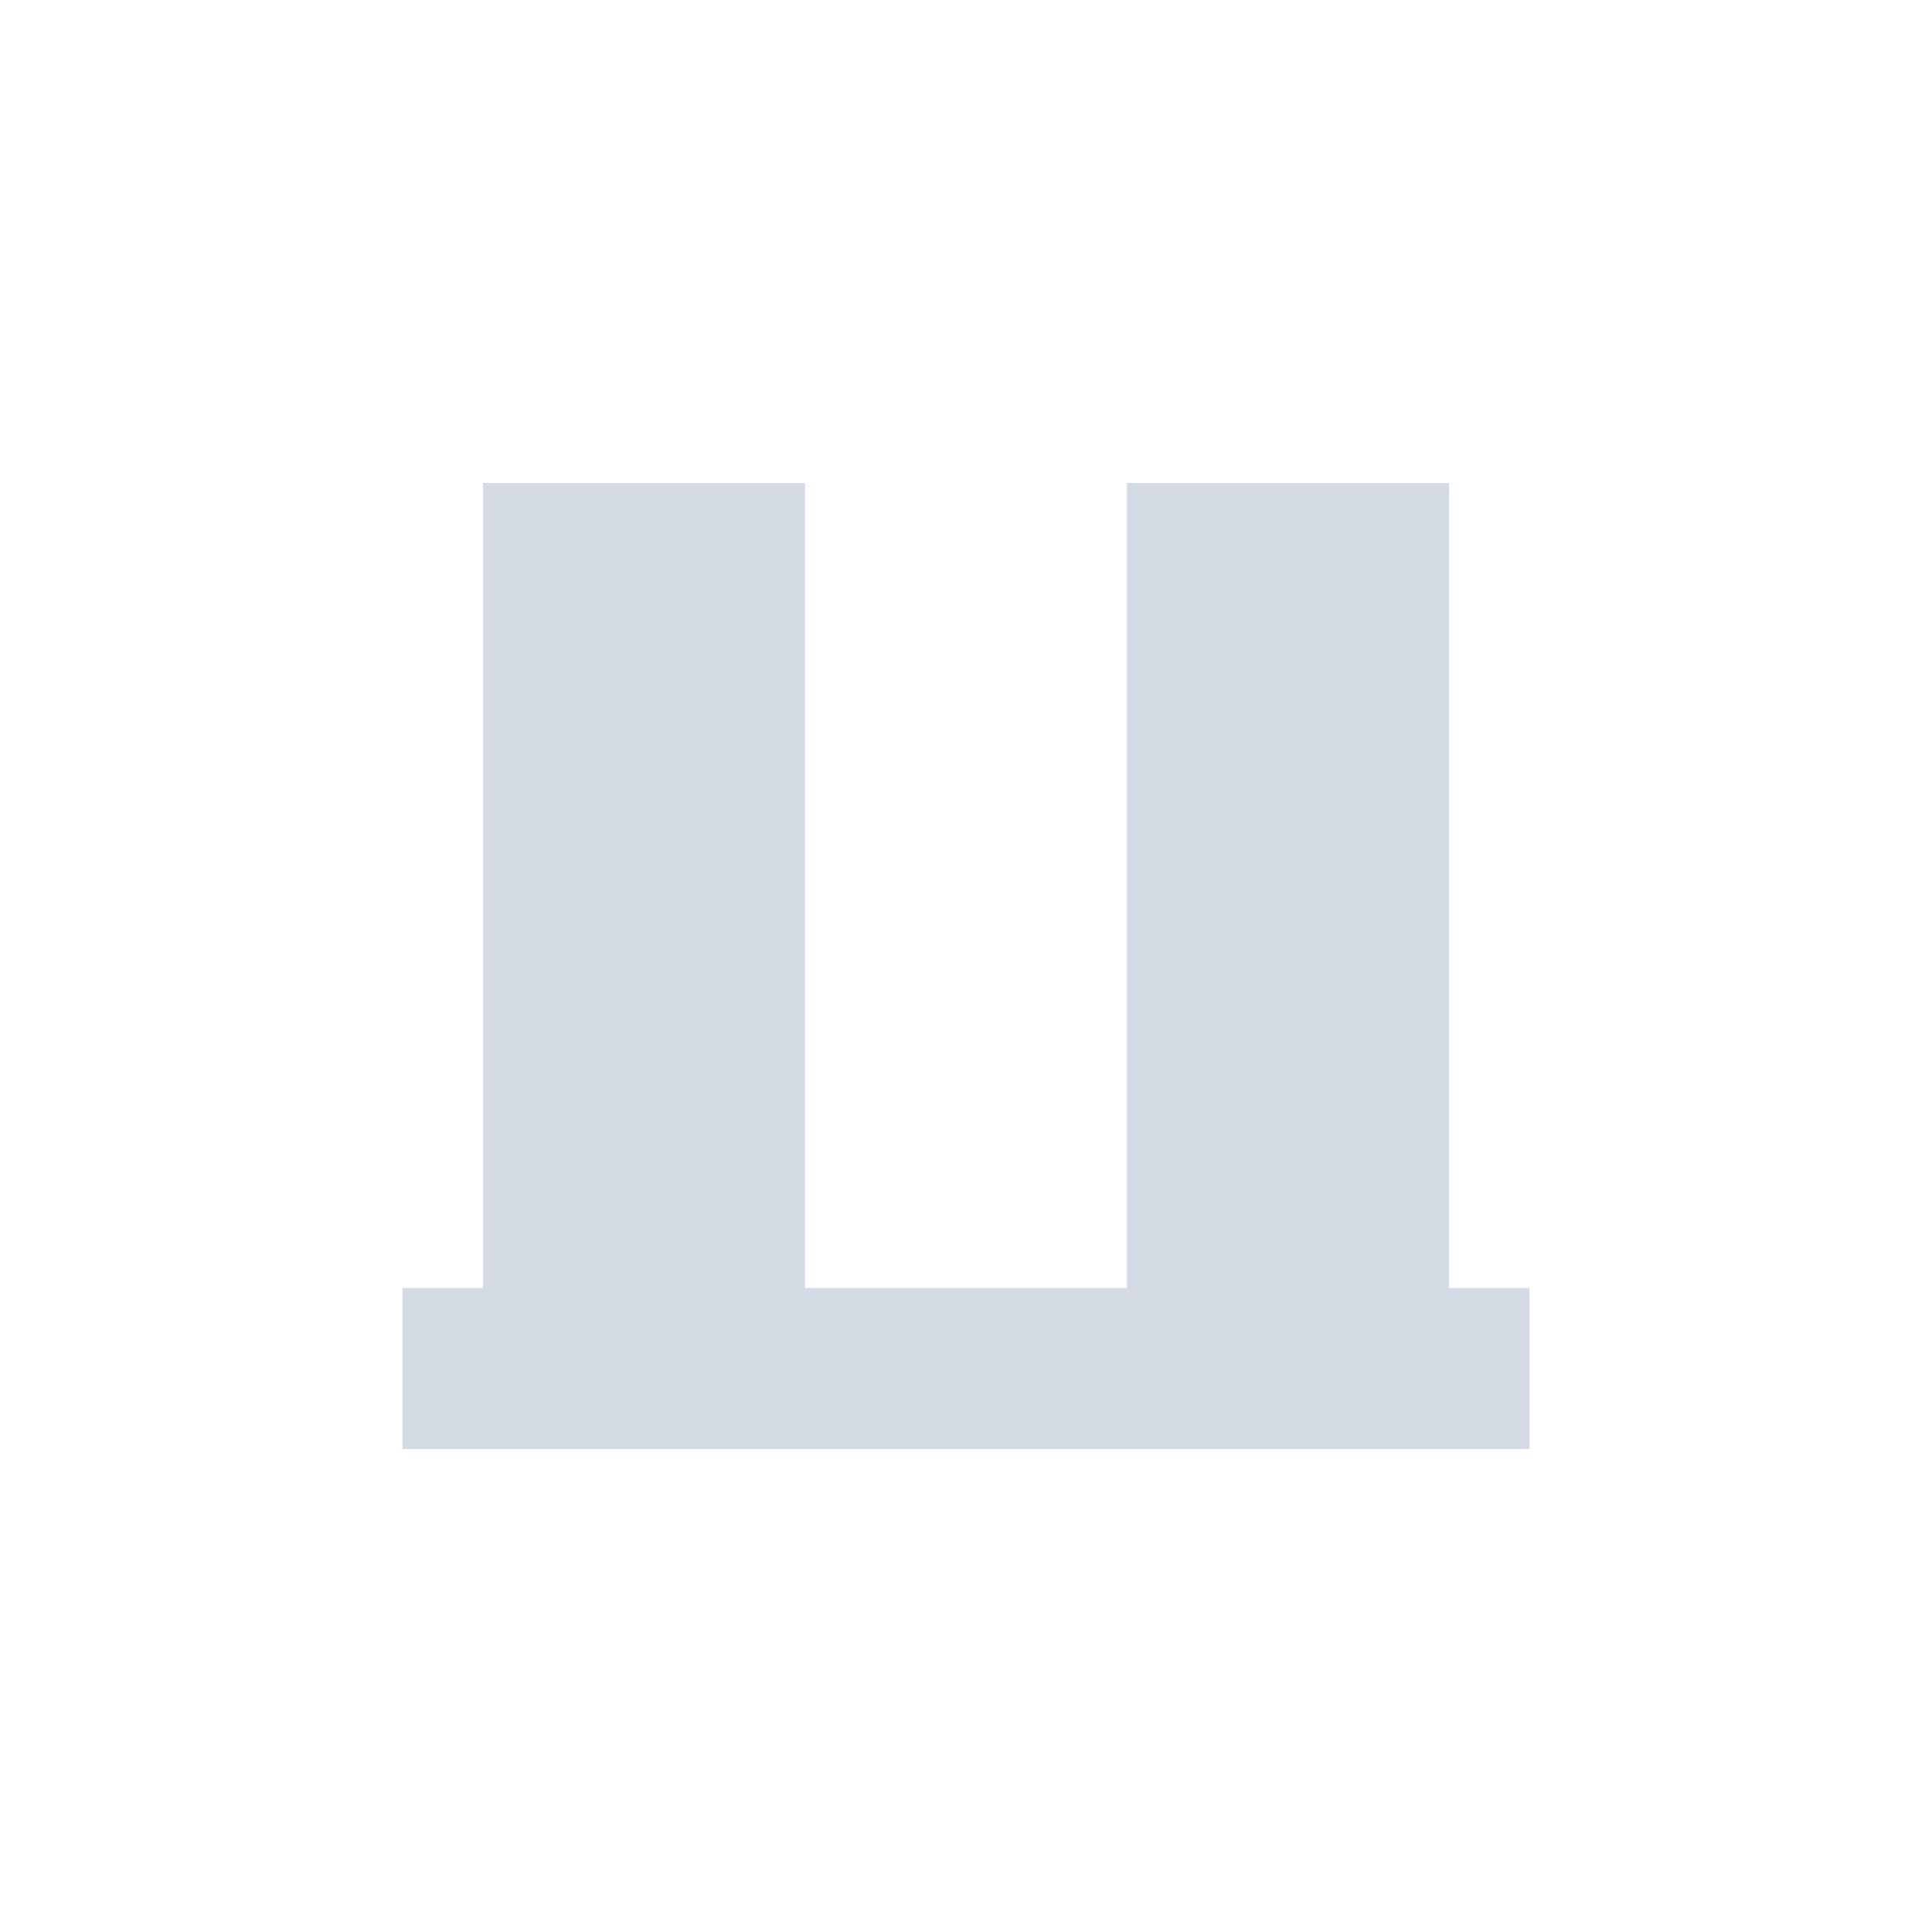 <svg xmlns="http://www.w3.org/2000/svg" width="12pt" height="12pt" version="1.1" viewBox="0 0 12 12">
 <g>
  <path style="fill:rgb(82.745%,85.49%,89.02%)" d="M 3 3 L 3 8 L 2.5 8 L 2.5 9 L 9.5 9 L 9.5 8 L 9 8 L 9 3 L 7 3 L 7 8 L 5 8 L 5 3 Z M 3 3"/>
 </g>
</svg>
